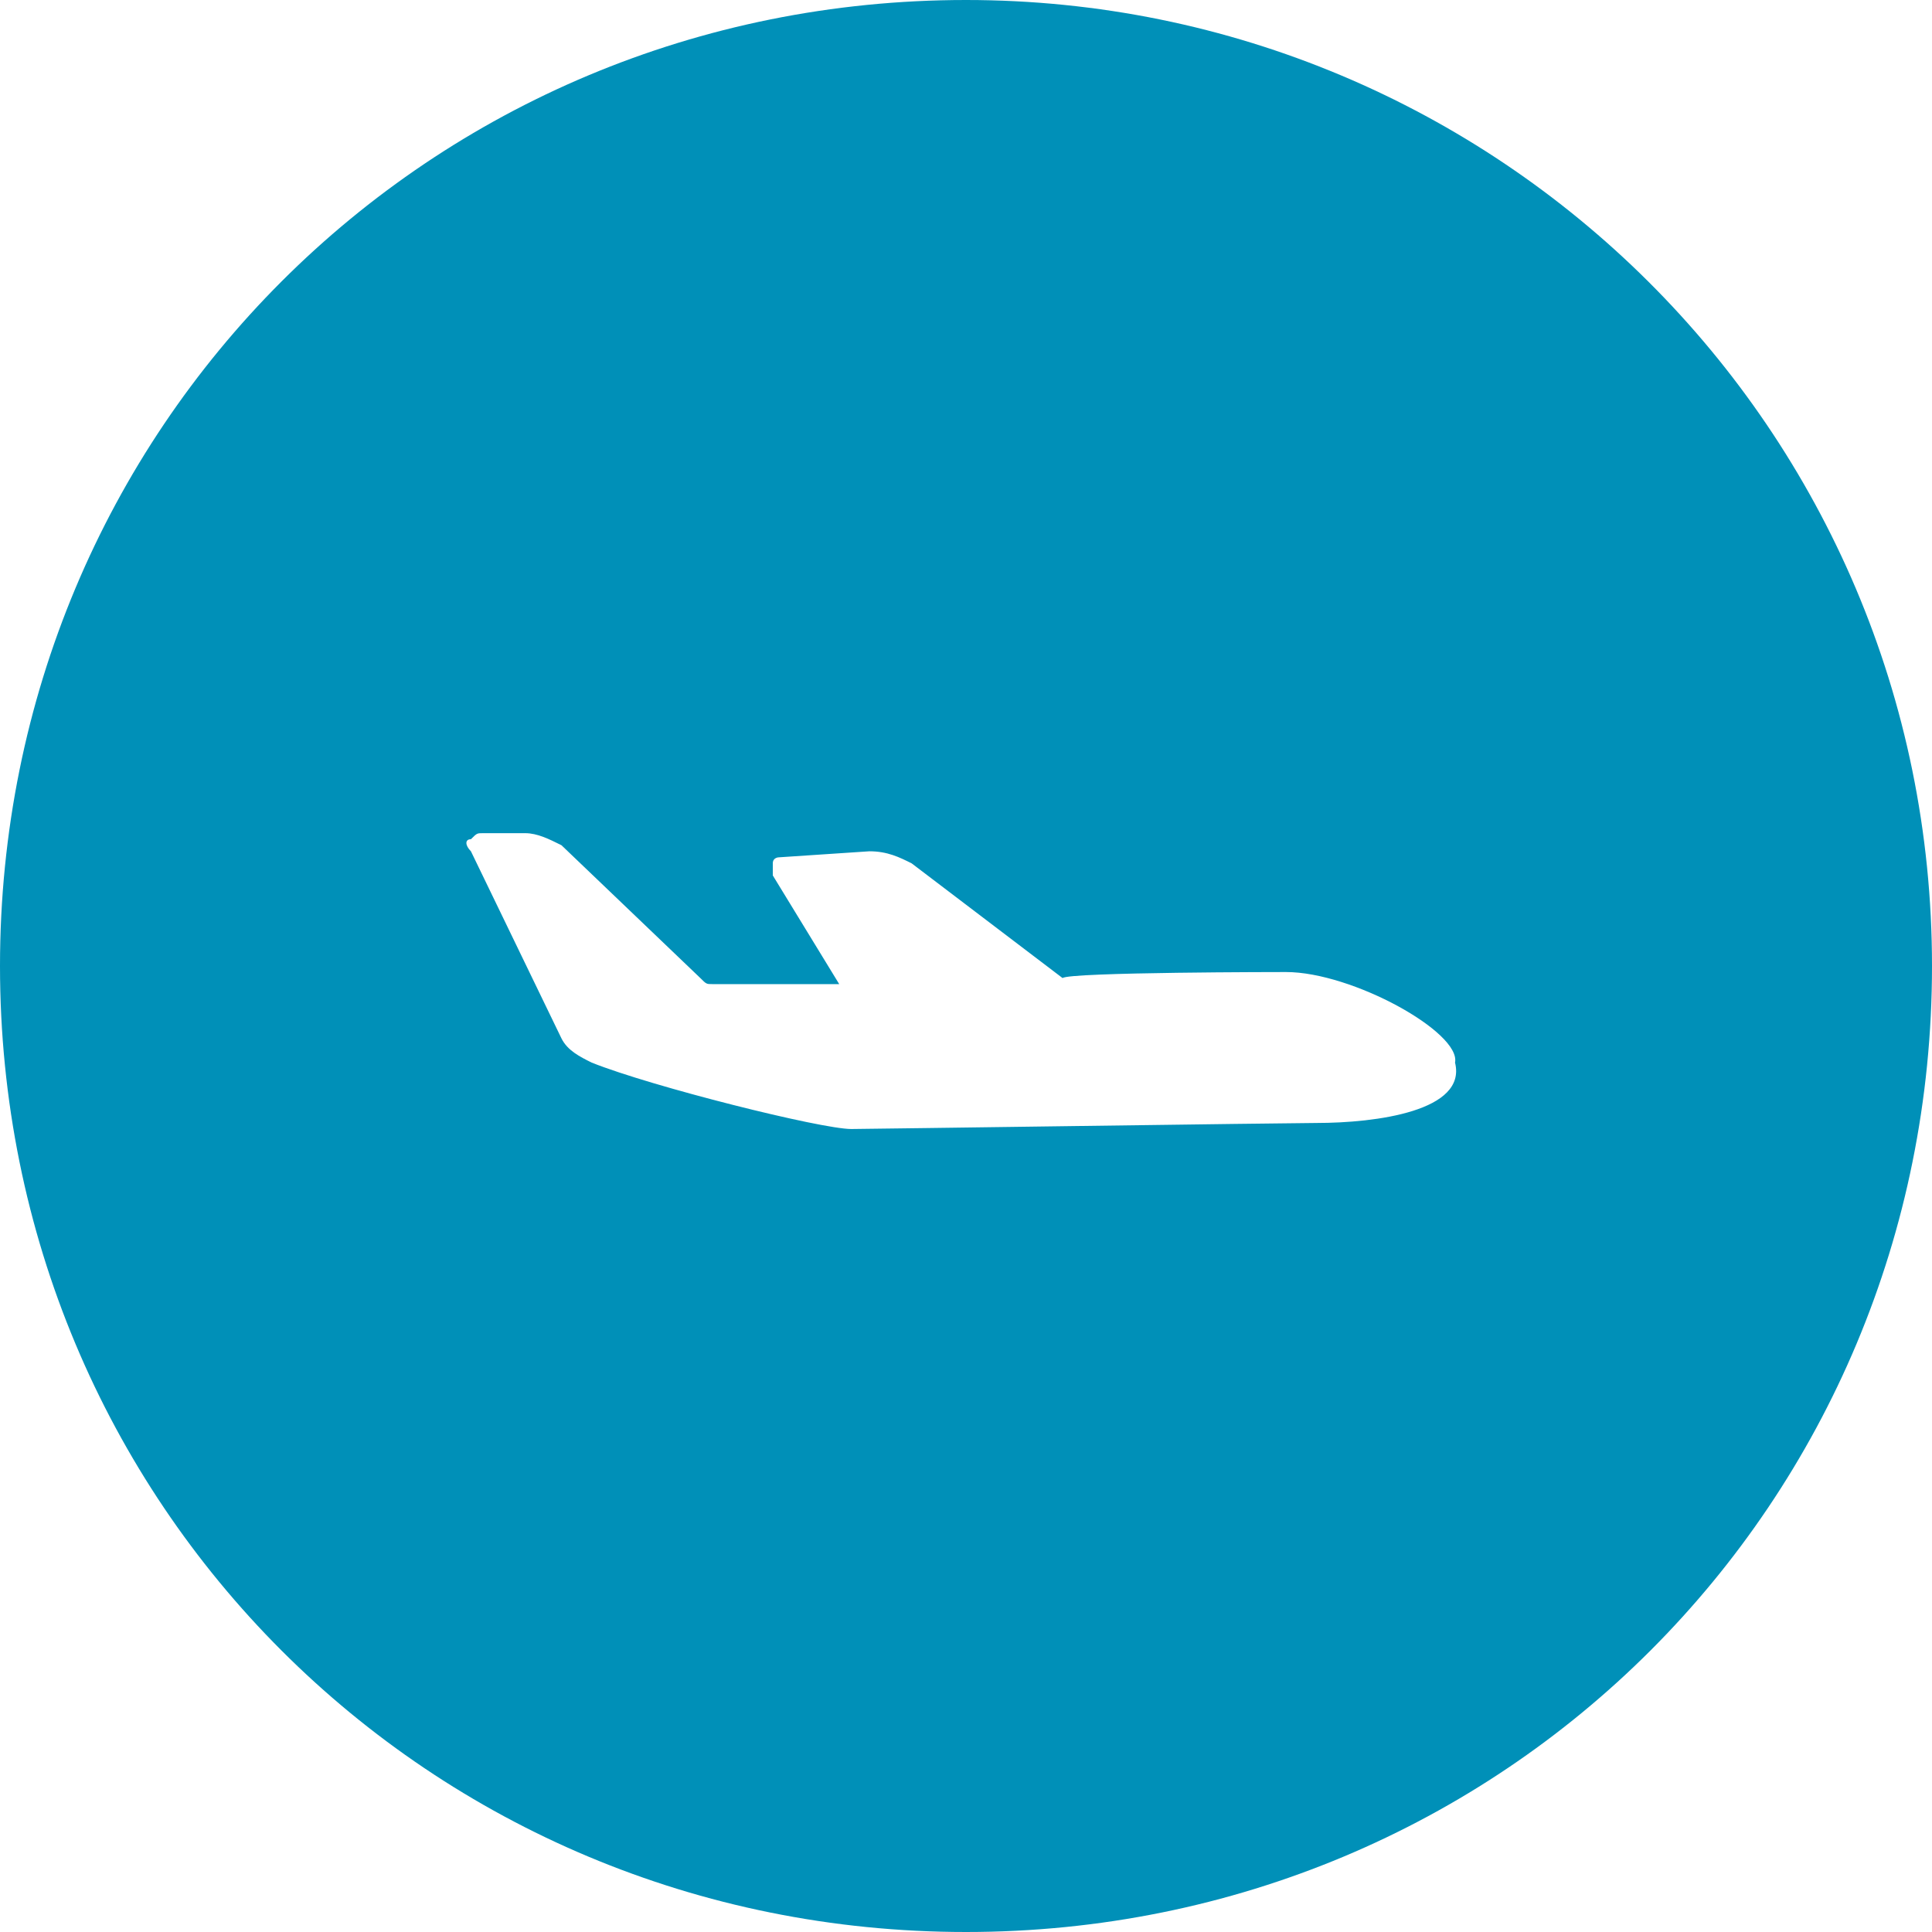 <?xml version="1.0" encoding="utf-8"?>
<!-- Generator: Adobe Illustrator 20.1.0, SVG Export Plug-In . SVG Version: 6.00 Build 0)  -->
<svg version="1.1" id="Layer_1" xmlns="http://www.w3.org/2000/svg" xmlns:xlink="http://www.w3.org/1999/xlink" x="0px" y="0px"
	 viewBox="0 0 32 32" style="enable-background:new 0 0 32 32;" xml:space="preserve">
<style type="text/css">
	.st0{fill:#0090B8;}
</style>
<path class="st0" d="M16,0C7.1,0,0,7.1,0,16s7.1,16,16,16s16-7.1,16-16S24.8,0,16,0z M21.8,18.6c-0.4,0-7.5,0.1-7.7,0.1
	c-0.5,0-3.3-0.7-4.3-1.1c-0.2-0.1-0.4-0.2-0.5-0.4l-1.5-3.1c-0.1-0.1-0.1-0.2,0-0.2c0.1-0.1,0.1-0.1,0.2-0.1h0.7
	c0.2,0,0.4,0.1,0.6,0.2l2.3,2.2c0.1,0.1,0.1,0.1,0.2,0.1h2.1l-1.1-1.8c0-0.1,0-0.1,0-0.2c0-0.1,0.1-0.1,0.1-0.1l1.5-0.1
	c0.3,0,0.5,0.1,0.7,0.2l2.5,1.9c0.1-0.1,3.7-0.1,3.7-0.1c1.1,0,2.9,1,2.8,1.5C24.3,18.4,22.8,18.6,21.8,18.6z"/>
</svg>

